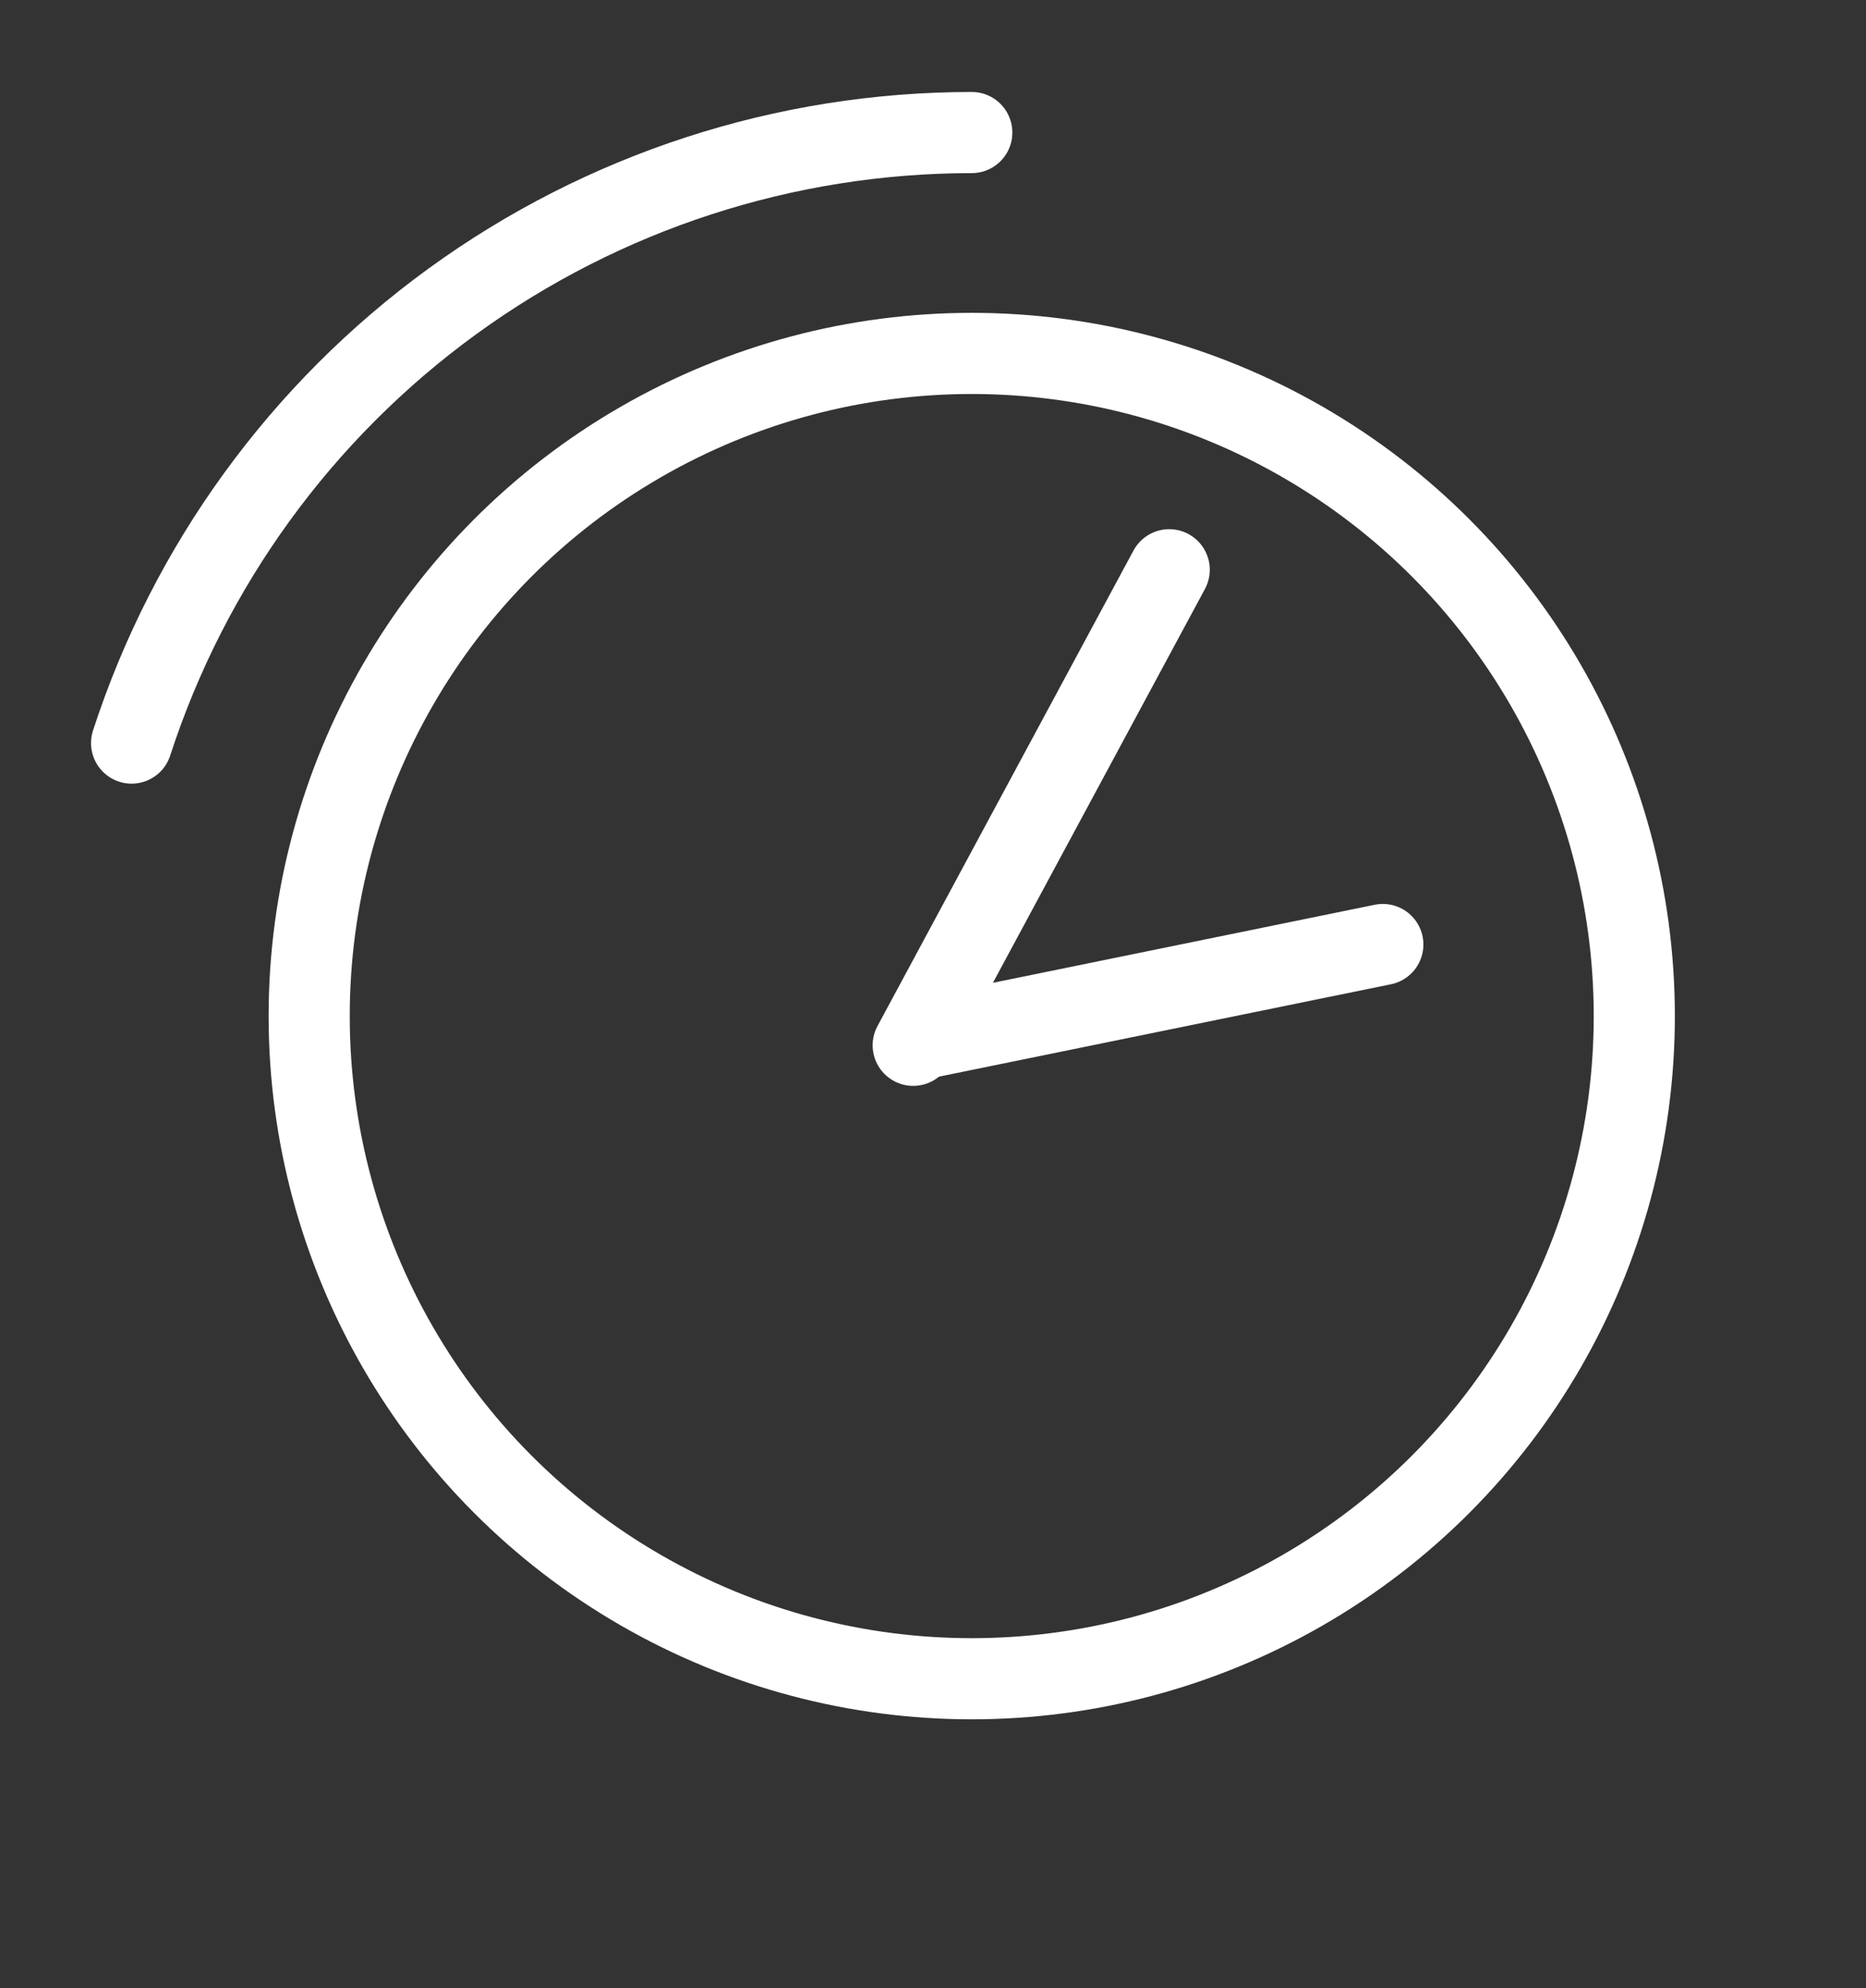 <?xml version="1.0" encoding="UTF-8"?> <svg xmlns="http://www.w3.org/2000/svg" width="46" height="49" viewBox="0 0 46 49" fill="none"><rect x="0" y="0" width="46" height="49" fill="#333333" stroke="none"/> <circle cx="23.955" cy="25.044" r="16.333" stroke="white" stroke-width="2" stroke-linejoin="round"></circle> <path d="M23.956 3.267C19.357 3.267 14.876 4.723 11.155 7.426C7.434 10.129 4.665 13.941 3.244 18.315" stroke="white" stroke-width="2" stroke-linecap="round" stroke-linejoin="round"></path> <path d="M22.918 25.563L34.089 23.28" stroke="white" stroke-width="2" stroke-linecap="round" stroke-linejoin="round"></path> <line x1="22.512" y1="25.764" x2="28.823" y2="14.043" stroke="white" stroke-width="2" stroke-linecap="round" stroke-linejoin="round"></line> </svg> 